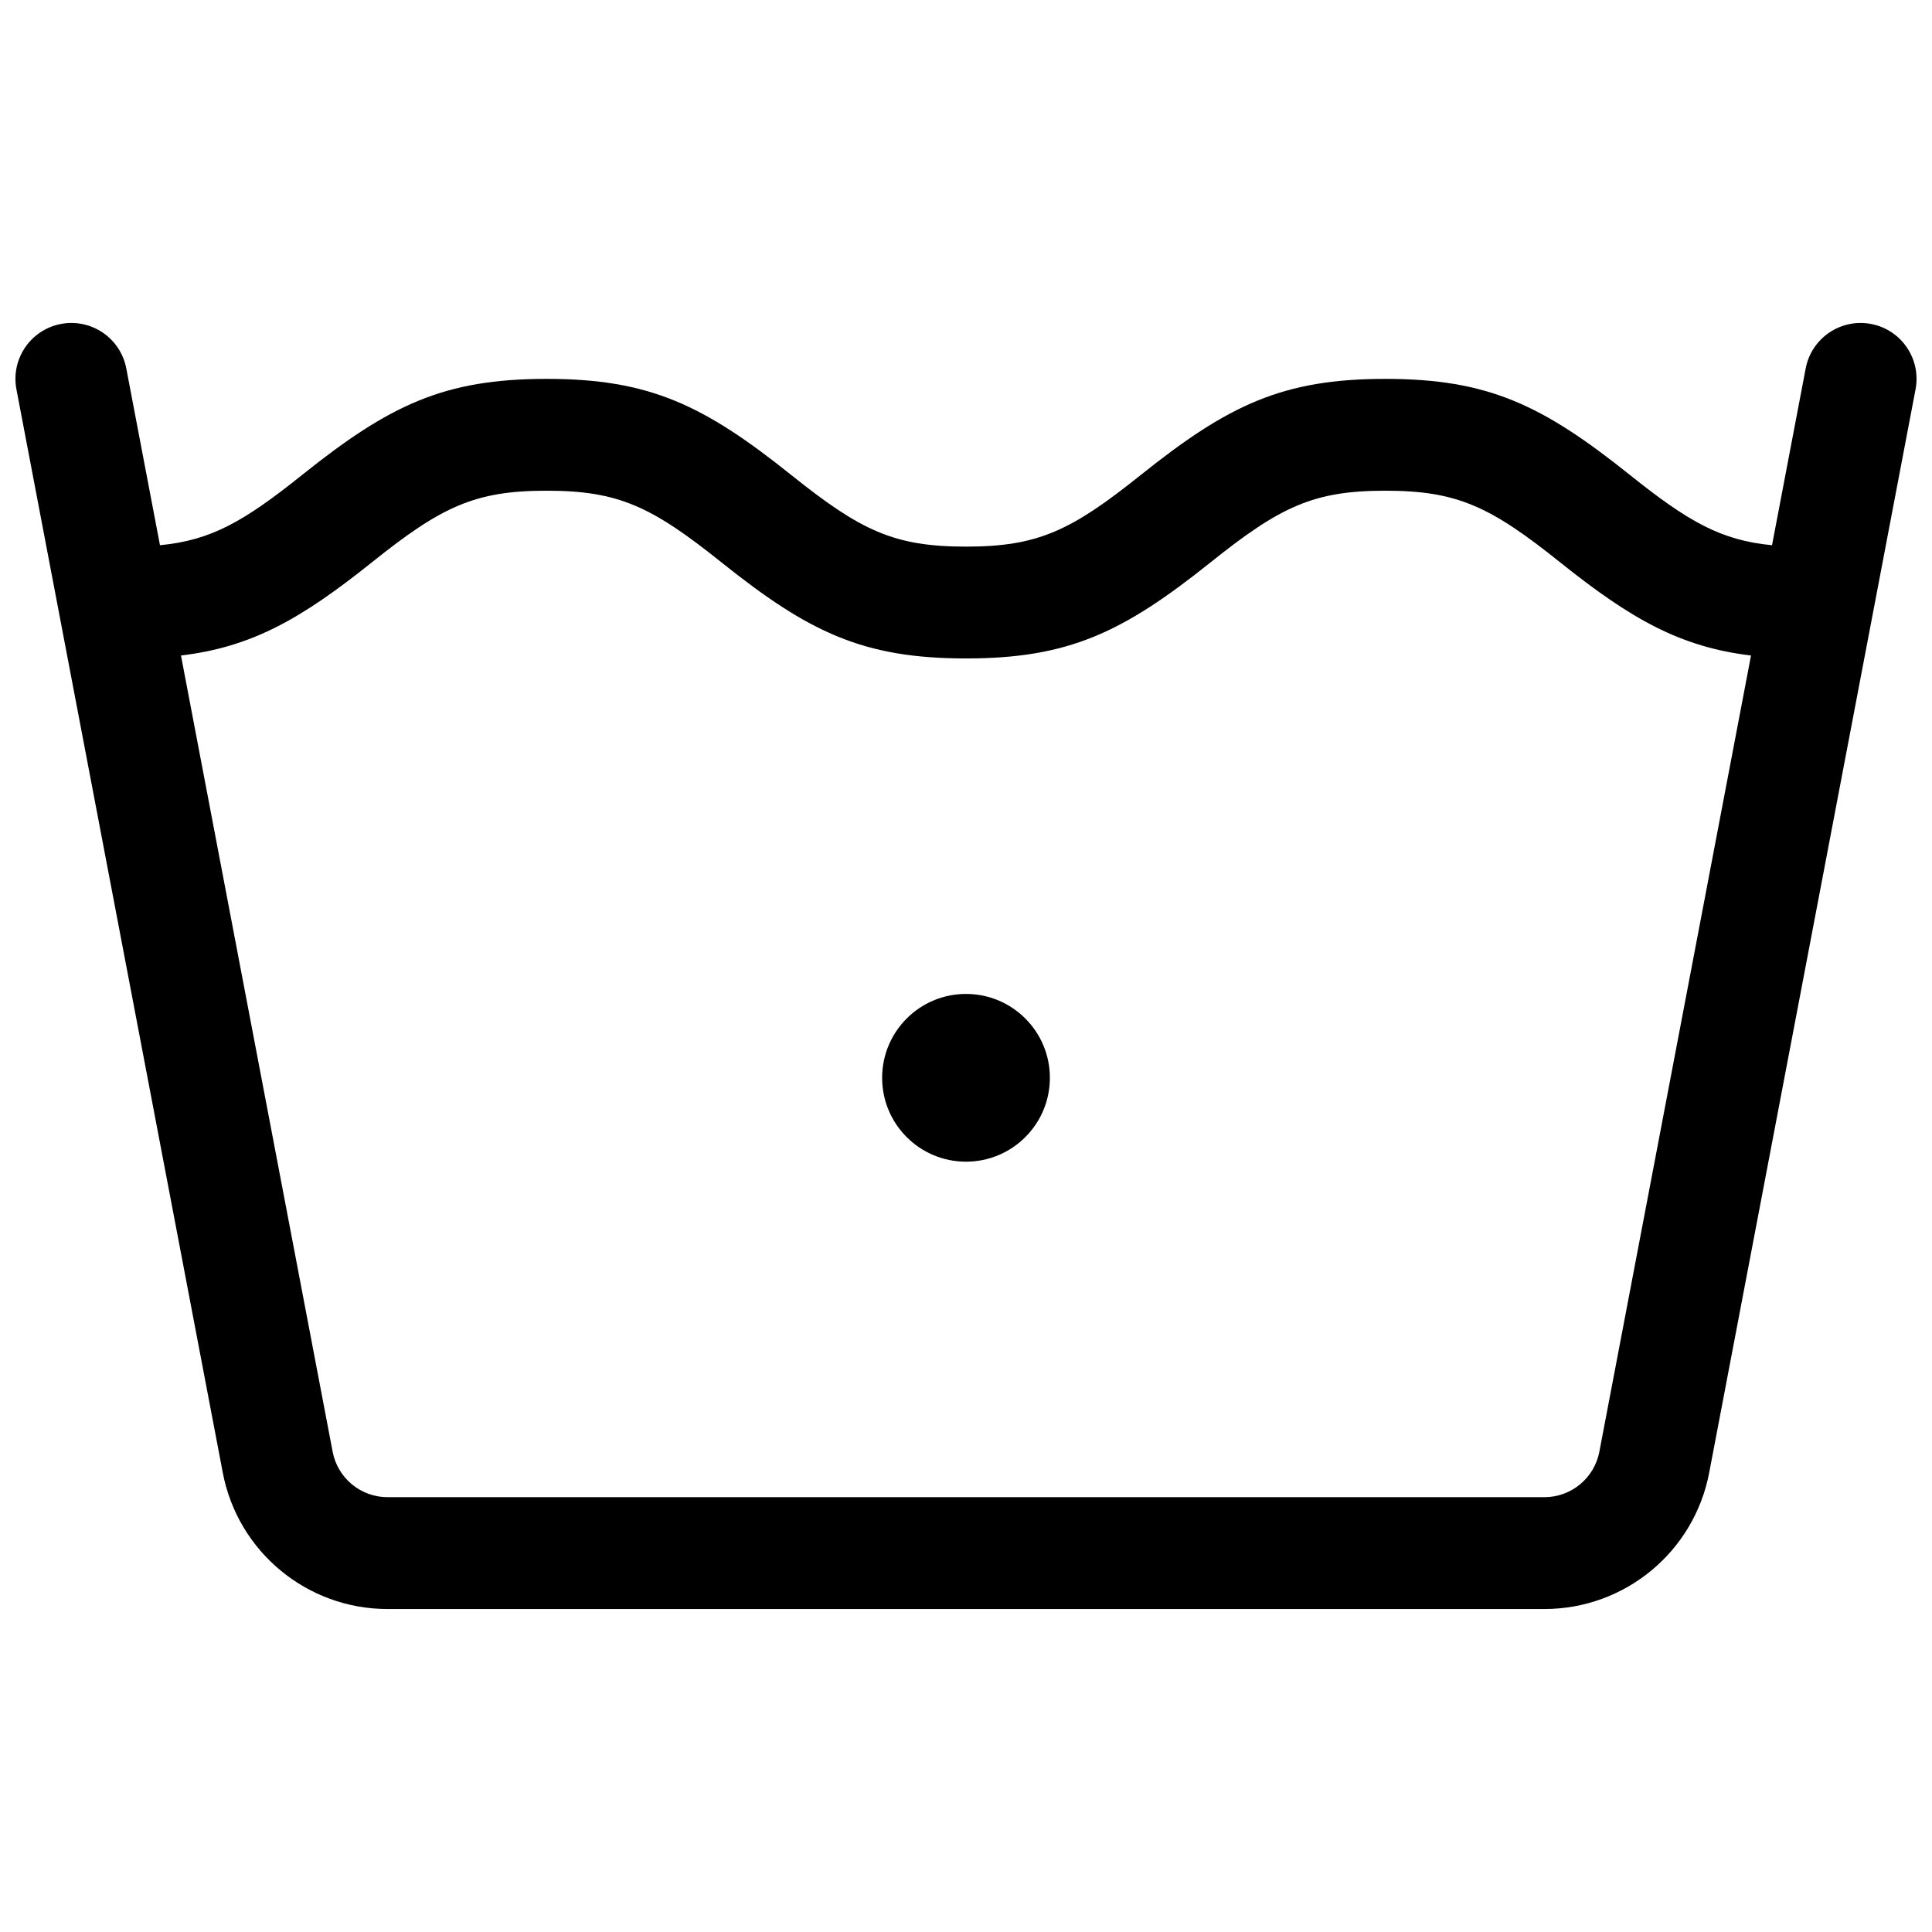 <?xml version="1.0" encoding="UTF-8"?>
<!-- Uploaded to: SVG Repo, www.svgrepo.com, Generator: SVG Repo Mixer Tools -->
<svg width="800px" height="800px" version="1.1" viewBox="144 144 512 512" xmlns="http://www.w3.org/2000/svg">
 <defs>
  <clipPath id="a">
   <path d="m148.09 229h503.81v342h-503.81z"/>
  </clipPath>
 </defs>
 <g clip-path="url(#a)">
  <path d="m224.04 269.88c23.223-18.574 37.59-25.473 64.824-25.473s41.605 6.898 64.824 25.473c18.453 14.766 27.238 18.98 46.312 18.98 19.07 0 27.855-4.215 46.309-18.98 23.223-18.574 37.59-25.473 64.824-25.473 27.234 0 41.602 6.898 64.824 25.473 15.418 12.336 24.086 17.309 37.648 18.609l8.922-46.855c1.531-8.039 9.293-13.312 17.332-11.781s13.312 9.289 11.781 17.328l-54.684 287.09c-3.992 20.965-22.324 36.137-43.668 36.137h-306.58c-21.344 0-39.676-15.172-43.668-36.137l-54.684-287.09c-1.531-8.039 3.746-15.797 11.785-17.328s15.797 3.742 17.328 11.781l8.926 46.855c13.559-1.301 22.227-6.273 37.645-18.609zm8.113 258.84c1.328 6.988 7.441 12.047 14.555 12.047h306.58c7.117 0 13.227-5.059 14.559-12.047l40.188-211c-18.758-2.258-31.766-9.641-50.59-24.699-18.457-14.766-27.238-18.98-46.312-18.98-19.07 0-27.855 4.215-46.309 18.98-23.223 18.574-37.594 25.473-64.824 25.473-27.234 0-41.605-6.898-64.824-25.473-18.457-14.766-27.238-18.98-46.312-18.98-19.07 0-27.855 4.215-46.309 18.98-18.824 15.059-31.832 22.441-50.594 24.699zm167.85-76.863c-12.277 0-22.227-9.949-22.227-22.227 0-12.273 9.949-22.227 22.227-22.227 12.273 0 22.227 9.953 22.227 22.227 0 12.277-9.953 22.227-22.227 22.227z"/>
 </g>
</svg>